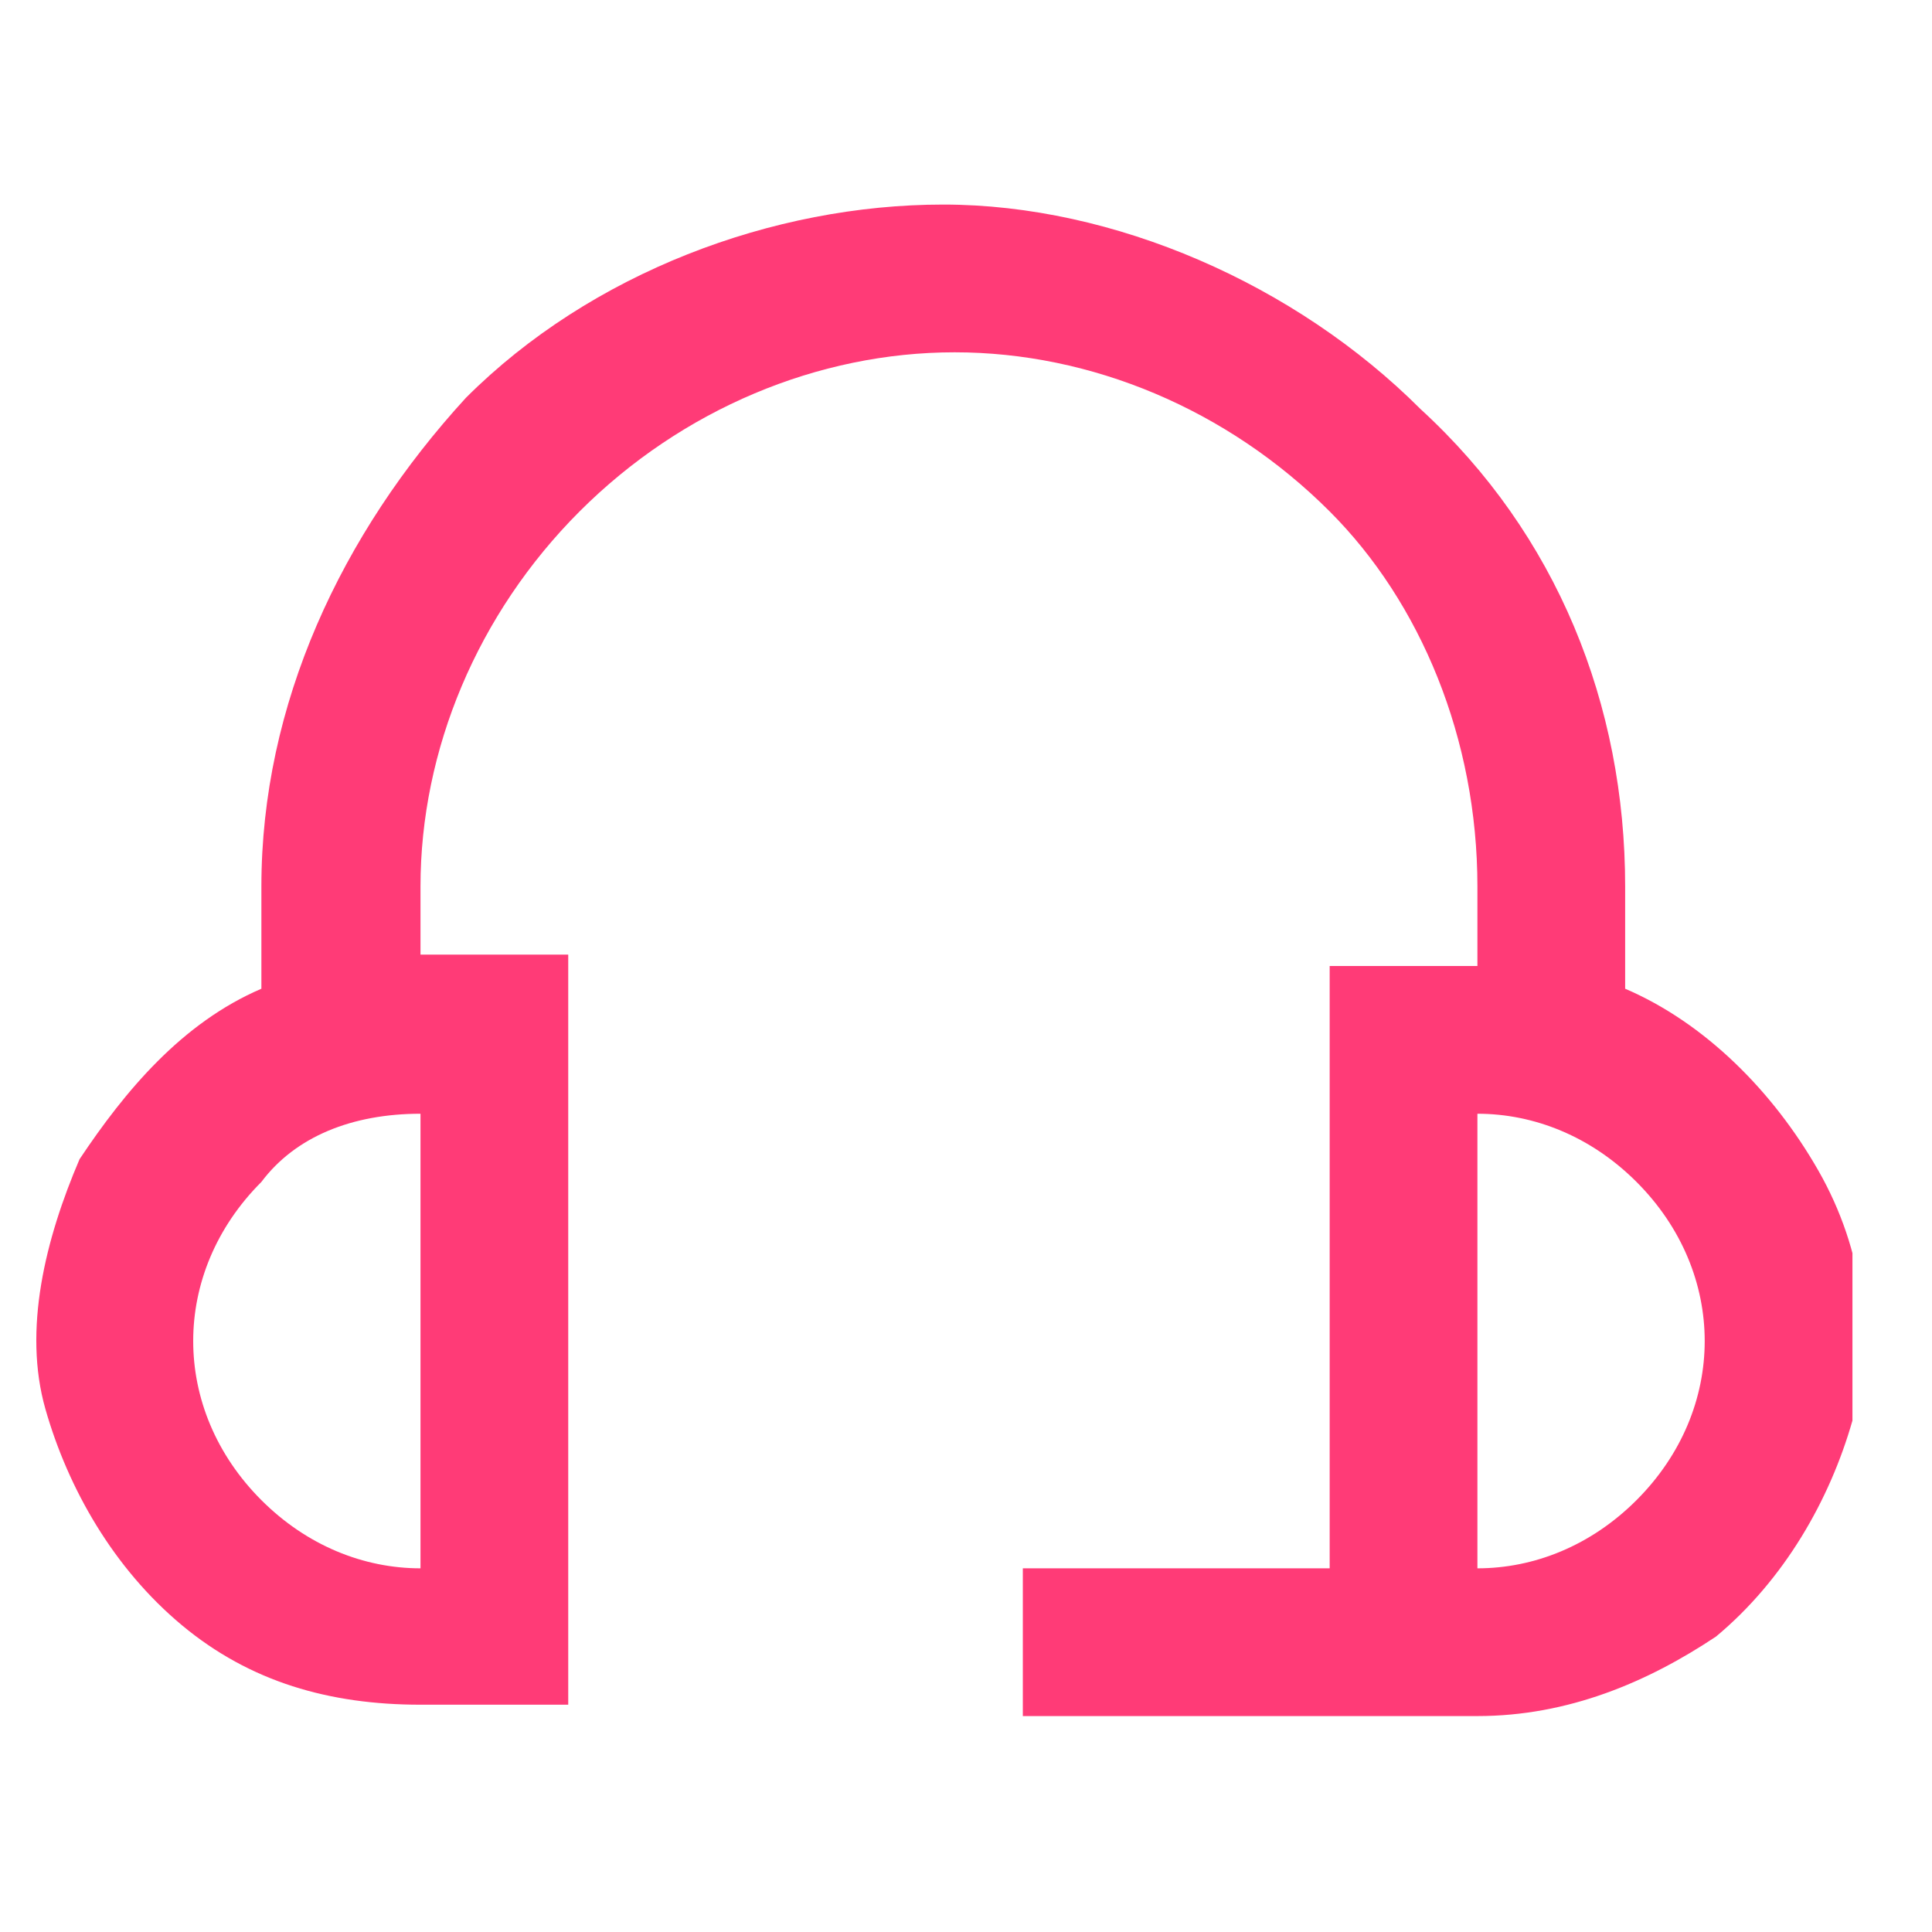 <?xml version="1.0" encoding="utf-8"?>
<!-- Generator: Adobe Illustrator 25.4.1, SVG Export Plug-In . SVG Version: 6.00 Build 0)  -->
<svg version="1.1" id="Capa_1" xmlns="http://www.w3.org/2000/svg" xmlns:xlink="http://www.w3.org/1999/xlink" x="0px" y="0px"
	 viewBox="0 0 17 17" style="enable-background:new 0 0 17 17;" xml:space="preserve">
<style type="text/css">
	.st0{clip-path:url(#SVGID_00000059991957434946644860000000102441092738529469_);}
	.st1{fill:#FF3B77;}
</style>
<g>
	<defs>
		<rect id="SVGID_1_" x="0.3" y="0.4" width="16" height="16"/>
	</defs>
	<clipPath id="SVGID_00000183943247341027810560000001505200736493062273_">
		<use xlink:href="#SVGID_1_"  style="overflow:visible;"/>
	</clipPath>
	<g style="clip-path:url(#SVGID_00000183943247341027810560000001505200736493062273_);">
		<path class="st1" d="M14.3,8.7V7.8c0-1.6-0.6-3.1-1.8-4.2c-1.1-1.1-2.7-1.8-4.2-1.8S5.2,2.4,4.1,3.5C3,4.7,2.3,6.2,2.3,7.8v0.9
			C1.6,9,1.1,9.6,0.7,10.2c-0.3,0.7-0.5,1.5-0.3,2.2c0.2,0.7,0.6,1.4,1.2,1.9c0.6,0.5,1.3,0.7,2.1,0.7H5V8.4H3.7V7.8
			c0-1.2,0.5-2.4,1.4-3.3s2.1-1.4,3.3-1.4s2.4,0.5,3.3,1.4C12.5,5.3,13,6.5,13,7.8v0.7h-1.3v5.3H9v1.3h4c0.8,0,1.5-0.3,2.1-0.7
			c0.6-0.5,1-1.2,1.2-1.9c0.2-0.7,0.1-1.5-0.3-2.2C15.6,9.6,15,9,14.3,8.7z M3.7,13.8c-0.5,0-1-0.2-1.4-0.6
			c-0.4-0.4-0.6-0.9-0.6-1.4c0-0.5,0.2-1,0.6-1.4C2.6,10,3.1,9.8,3.7,9.8V13.8z M13,13.8v-4c0.5,0,1,0.2,1.4,0.6
			c0.4,0.4,0.6,0.9,0.6,1.4c0,0.5-0.2,1-0.6,1.4C14,13.6,13.5,13.8,13,13.8z"/>
	</g>
</g>
</svg>
